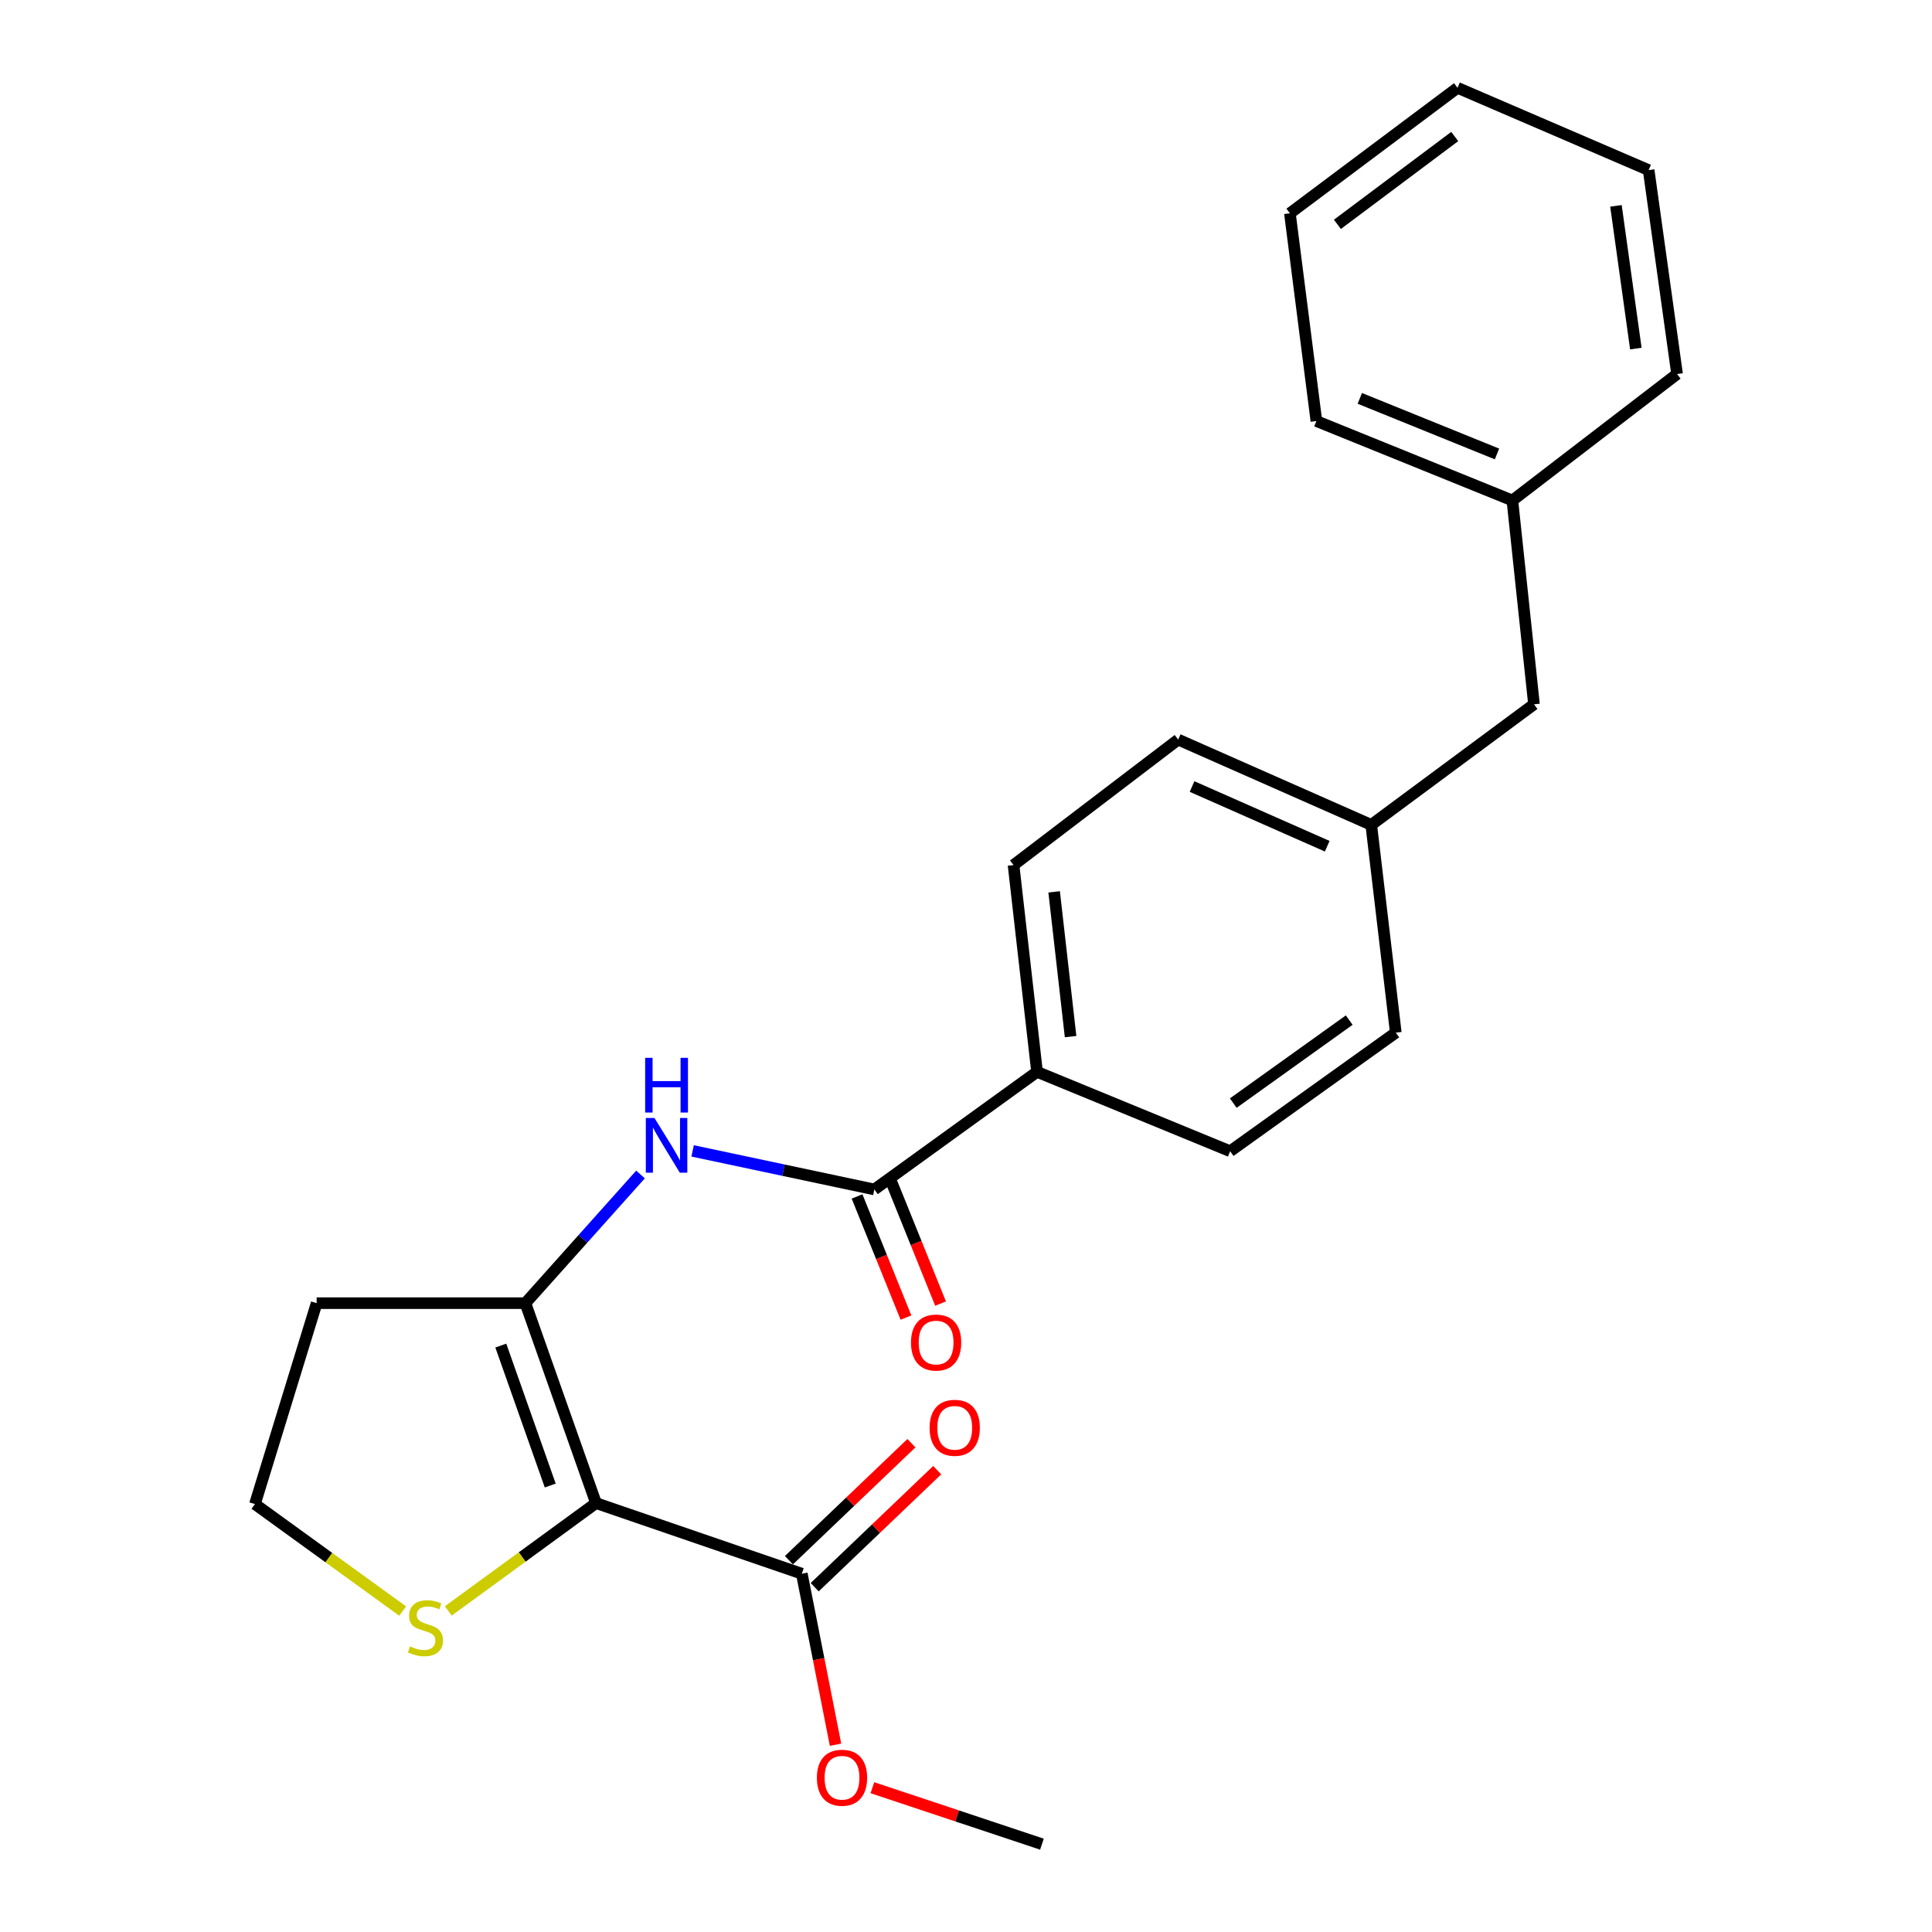 <?xml version='1.0' encoding='iso-8859-1'?>
<svg version='1.1' baseProfile='full'
              xmlns='http://www.w3.org/2000/svg'
                      xmlns:rdkit='http://www.rdkit.org/xml'
                      xmlns:xlink='http://www.w3.org/1999/xlink'
                  xml:space='preserve'
width='1000px' height='1000px' viewBox='0 0 1000 1000'>
<!-- END OF HEADER -->
<rect style='opacity:1.0;fill:#FFFFFF;stroke:none' width='1000' height='1000' x='0' y='0'> </rect>
<path class='bond-0' d='M 308.497,778 L 271.949,674.517' style='fill:none;fill-rule:evenodd;stroke:#000000;stroke-width:6px;stroke-linecap:butt;stroke-linejoin:miter;stroke-opacity:1' />
<path class='bond-0' d='M 284.802,768.91 L 259.219,696.472' style='fill:none;fill-rule:evenodd;stroke:#000000;stroke-width:6px;stroke-linecap:butt;stroke-linejoin:miter;stroke-opacity:1' />
<path class='bond-3' d='M 308.497,778 L 415.016,814.547' style='fill:none;fill-rule:evenodd;stroke:#000000;stroke-width:6px;stroke-linecap:butt;stroke-linejoin:miter;stroke-opacity:1' />
<path class='bond-4' d='M 308.497,778 L 270.264,805.907' style='fill:none;fill-rule:evenodd;stroke:#000000;stroke-width:6px;stroke-linecap:butt;stroke-linejoin:miter;stroke-opacity:1' />
<path class='bond-4' d='M 270.264,805.907 L 232.031,833.813' style='fill:none;fill-rule:evenodd;stroke:#CCCC00;stroke-width:6px;stroke-linecap:butt;stroke-linejoin:miter;stroke-opacity:1' />
<path class='bond-1' d='M 271.949,674.517 L 301.741,641.213' style='fill:none;fill-rule:evenodd;stroke:#000000;stroke-width:6px;stroke-linecap:butt;stroke-linejoin:miter;stroke-opacity:1' />
<path class='bond-1' d='M 301.741,641.213 L 331.532,607.908' style='fill:none;fill-rule:evenodd;stroke:#0000FF;stroke-width:6px;stroke-linecap:butt;stroke-linejoin:miter;stroke-opacity:1' />
<path class='bond-8' d='M 271.949,674.517 L 163.895,674.517' style='fill:none;fill-rule:evenodd;stroke:#000000;stroke-width:6px;stroke-linecap:butt;stroke-linejoin:miter;stroke-opacity:1' />
<path class='bond-2' d='M 358.5,595.701 L 405.531,605.681' style='fill:none;fill-rule:evenodd;stroke:#0000FF;stroke-width:6px;stroke-linecap:butt;stroke-linejoin:miter;stroke-opacity:1' />
<path class='bond-2' d='M 405.531,605.681 L 452.561,615.662' style='fill:none;fill-rule:evenodd;stroke:#000000;stroke-width:6px;stroke-linecap:butt;stroke-linejoin:miter;stroke-opacity:1' />
<path class='bond-5' d='M 452.561,615.662 L 536.773,554.789' style='fill:none;fill-rule:evenodd;stroke:#000000;stroke-width:6px;stroke-linecap:butt;stroke-linejoin:miter;stroke-opacity:1' />
<path class='bond-6' d='M 443.607,619.278 L 456.267,650.629' style='fill:none;fill-rule:evenodd;stroke:#000000;stroke-width:6px;stroke-linecap:butt;stroke-linejoin:miter;stroke-opacity:1' />
<path class='bond-6' d='M 456.267,650.629 L 468.928,681.981' style='fill:none;fill-rule:evenodd;stroke:#FF0000;stroke-width:6px;stroke-linecap:butt;stroke-linejoin:miter;stroke-opacity:1' />
<path class='bond-6' d='M 461.516,612.046 L 474.177,643.397' style='fill:none;fill-rule:evenodd;stroke:#000000;stroke-width:6px;stroke-linecap:butt;stroke-linejoin:miter;stroke-opacity:1' />
<path class='bond-6' d='M 474.177,643.397 L 486.837,674.749' style='fill:none;fill-rule:evenodd;stroke:#FF0000;stroke-width:6px;stroke-linecap:butt;stroke-linejoin:miter;stroke-opacity:1' />
<path class='bond-7' d='M 421.687,821.531 L 453.392,791.244' style='fill:none;fill-rule:evenodd;stroke:#000000;stroke-width:6px;stroke-linecap:butt;stroke-linejoin:miter;stroke-opacity:1' />
<path class='bond-7' d='M 453.392,791.244 L 485.097,760.957' style='fill:none;fill-rule:evenodd;stroke:#FF0000;stroke-width:6px;stroke-linecap:butt;stroke-linejoin:miter;stroke-opacity:1' />
<path class='bond-7' d='M 408.345,807.564 L 440.051,777.278' style='fill:none;fill-rule:evenodd;stroke:#000000;stroke-width:6px;stroke-linecap:butt;stroke-linejoin:miter;stroke-opacity:1' />
<path class='bond-7' d='M 440.051,777.278 L 471.756,746.991' style='fill:none;fill-rule:evenodd;stroke:#FF0000;stroke-width:6px;stroke-linecap:butt;stroke-linejoin:miter;stroke-opacity:1' />
<path class='bond-12' d='M 415.016,814.547 L 423.742,858.804' style='fill:none;fill-rule:evenodd;stroke:#000000;stroke-width:6px;stroke-linecap:butt;stroke-linejoin:miter;stroke-opacity:1' />
<path class='bond-12' d='M 423.742,858.804 L 432.469,903.06' style='fill:none;fill-rule:evenodd;stroke:#FF0000;stroke-width:6px;stroke-linecap:butt;stroke-linejoin:miter;stroke-opacity:1' />
<path class='bond-11' d='M 208.414,833.885 L 170.183,806.195' style='fill:none;fill-rule:evenodd;stroke:#CCCC00;stroke-width:6px;stroke-linecap:butt;stroke-linejoin:miter;stroke-opacity:1' />
<path class='bond-11' d='M 170.183,806.195 L 131.951,778.504' style='fill:none;fill-rule:evenodd;stroke:#000000;stroke-width:6px;stroke-linecap:butt;stroke-linejoin:miter;stroke-opacity:1' />
<path class='bond-9' d='M 536.773,554.789 L 524.605,447.754' style='fill:none;fill-rule:evenodd;stroke:#000000;stroke-width:6px;stroke-linecap:butt;stroke-linejoin:miter;stroke-opacity:1' />
<path class='bond-9' d='M 554.138,536.552 L 545.621,461.628' style='fill:none;fill-rule:evenodd;stroke:#000000;stroke-width:6px;stroke-linecap:butt;stroke-linejoin:miter;stroke-opacity:1' />
<path class='bond-10' d='M 536.773,554.789 L 636.715,595.875' style='fill:none;fill-rule:evenodd;stroke:#000000;stroke-width:6px;stroke-linecap:butt;stroke-linejoin:miter;stroke-opacity:1' />
<path class='bond-24' d='M 163.895,674.517 L 131.951,778.504' style='fill:none;fill-rule:evenodd;stroke:#000000;stroke-width:6px;stroke-linecap:butt;stroke-linejoin:miter;stroke-opacity:1' />
<path class='bond-15' d='M 524.605,447.754 L 609.824,382.815' style='fill:none;fill-rule:evenodd;stroke:#000000;stroke-width:6px;stroke-linecap:butt;stroke-linejoin:miter;stroke-opacity:1' />
<path class='bond-16' d='M 636.715,595.875 L 722.46,534.498' style='fill:none;fill-rule:evenodd;stroke:#000000;stroke-width:6px;stroke-linecap:butt;stroke-linejoin:miter;stroke-opacity:1' />
<path class='bond-16' d='M 638.334,570.963 L 698.356,527.999' style='fill:none;fill-rule:evenodd;stroke:#000000;stroke-width:6px;stroke-linecap:butt;stroke-linejoin:miter;stroke-opacity:1' />
<path class='bond-18' d='M 451.549,925.309 L 495.427,939.927' style='fill:none;fill-rule:evenodd;stroke:#FF0000;stroke-width:6px;stroke-linecap:butt;stroke-linejoin:miter;stroke-opacity:1' />
<path class='bond-18' d='M 495.427,939.927 L 539.305,954.545' style='fill:none;fill-rule:evenodd;stroke:#000000;stroke-width:6px;stroke-linecap:butt;stroke-linejoin:miter;stroke-opacity:1' />
<path class='bond-13' d='M 709.756,426.959 L 722.46,534.498' style='fill:none;fill-rule:evenodd;stroke:#000000;stroke-width:6px;stroke-linecap:butt;stroke-linejoin:miter;stroke-opacity:1' />
<path class='bond-14' d='M 709.756,426.959 L 793.988,364.552' style='fill:none;fill-rule:evenodd;stroke:#000000;stroke-width:6px;stroke-linecap:butt;stroke-linejoin:miter;stroke-opacity:1' />
<path class='bond-25' d='M 709.756,426.959 L 609.824,382.815' style='fill:none;fill-rule:evenodd;stroke:#000000;stroke-width:6px;stroke-linecap:butt;stroke-linejoin:miter;stroke-opacity:1' />
<path class='bond-25' d='M 686.961,438.005 L 617.01,407.104' style='fill:none;fill-rule:evenodd;stroke:#000000;stroke-width:6px;stroke-linecap:butt;stroke-linejoin:miter;stroke-opacity:1' />
<path class='bond-17' d='M 793.988,364.552 L 782.807,259.041' style='fill:none;fill-rule:evenodd;stroke:#000000;stroke-width:6px;stroke-linecap:butt;stroke-linejoin:miter;stroke-opacity:1' />
<path class='bond-19' d='M 782.807,259.041 L 681.363,217.933' style='fill:none;fill-rule:evenodd;stroke:#000000;stroke-width:6px;stroke-linecap:butt;stroke-linejoin:miter;stroke-opacity:1' />
<path class='bond-19' d='M 774.844,234.974 L 703.834,206.199' style='fill:none;fill-rule:evenodd;stroke:#000000;stroke-width:6px;stroke-linecap:butt;stroke-linejoin:miter;stroke-opacity:1' />
<path class='bond-20' d='M 782.807,259.041 L 868.049,193.597' style='fill:none;fill-rule:evenodd;stroke:#000000;stroke-width:6px;stroke-linecap:butt;stroke-linejoin:miter;stroke-opacity:1' />
<path class='bond-21' d='M 681.363,217.933 L 667.65,110.405' style='fill:none;fill-rule:evenodd;stroke:#000000;stroke-width:6px;stroke-linecap:butt;stroke-linejoin:miter;stroke-opacity:1' />
<path class='bond-22' d='M 868.049,193.597 L 853.337,88.054' style='fill:none;fill-rule:evenodd;stroke:#000000;stroke-width:6px;stroke-linecap:butt;stroke-linejoin:miter;stroke-opacity:1' />
<path class='bond-22' d='M 846.712,180.432 L 836.415,106.552' style='fill:none;fill-rule:evenodd;stroke:#000000;stroke-width:6px;stroke-linecap:butt;stroke-linejoin:miter;stroke-opacity:1' />
<path class='bond-26' d='M 667.65,110.405 L 754.404,45.455' style='fill:none;fill-rule:evenodd;stroke:#000000;stroke-width:6px;stroke-linecap:butt;stroke-linejoin:miter;stroke-opacity:1' />
<path class='bond-26' d='M 692.239,116.124 L 752.967,70.659' style='fill:none;fill-rule:evenodd;stroke:#000000;stroke-width:6px;stroke-linecap:butt;stroke-linejoin:miter;stroke-opacity:1' />
<path class='bond-23' d='M 853.337,88.054 L 754.404,45.455' style='fill:none;fill-rule:evenodd;stroke:#000000;stroke-width:6px;stroke-linecap:butt;stroke-linejoin:miter;stroke-opacity:1' />
<path  class='atom-2' d='M 338.752 578.678
L 348.032 593.678
Q 348.952 595.158, 350.432 597.838
Q 351.912 600.518, 351.992 600.678
L 351.992 578.678
L 355.752 578.678
L 355.752 606.998
L 351.872 606.998
L 341.912 590.598
Q 340.752 588.678, 339.512 586.478
Q 338.312 584.278, 337.952 583.598
L 337.952 606.998
L 334.272 606.998
L 334.272 578.678
L 338.752 578.678
' fill='#0000FF'/>
<path  class='atom-2' d='M 333.932 547.526
L 337.772 547.526
L 337.772 559.566
L 352.252 559.566
L 352.252 547.526
L 356.092 547.526
L 356.092 575.846
L 352.252 575.846
L 352.252 562.766
L 337.772 562.766
L 337.772 575.846
L 333.932 575.846
L 333.932 547.526
' fill='#0000FF'/>
<path  class='atom-5' d='M 212.219 852.155
Q 212.539 852.275, 213.859 852.835
Q 215.179 853.395, 216.619 853.755
Q 218.099 854.075, 219.539 854.075
Q 222.219 854.075, 223.779 852.795
Q 225.339 851.475, 225.339 849.195
Q 225.339 847.635, 224.539 846.675
Q 223.779 845.715, 222.579 845.195
Q 221.379 844.675, 219.379 844.075
Q 216.859 843.315, 215.339 842.595
Q 213.859 841.875, 212.779 840.355
Q 211.739 838.835, 211.739 836.275
Q 211.739 832.715, 214.139 830.515
Q 216.579 828.315, 221.379 828.315
Q 224.659 828.315, 228.379 829.875
L 227.459 832.955
Q 224.059 831.555, 221.499 831.555
Q 218.739 831.555, 217.219 832.715
Q 215.699 833.835, 215.739 835.795
Q 215.739 837.315, 216.499 838.235
Q 217.299 839.155, 218.419 839.675
Q 219.579 840.195, 221.499 840.795
Q 224.059 841.595, 225.579 842.395
Q 227.099 843.195, 228.179 844.835
Q 229.299 846.435, 229.299 849.195
Q 229.299 853.115, 226.659 855.235
Q 224.059 857.315, 219.699 857.315
Q 217.179 857.315, 215.259 856.755
Q 213.379 856.235, 211.139 855.315
L 212.219 852.155
' fill='#CCCC00'/>
<path  class='atom-7' d='M 471.527 694.899
Q 471.527 688.099, 474.887 684.299
Q 478.247 680.499, 484.527 680.499
Q 490.807 680.499, 494.167 684.299
Q 497.527 688.099, 497.527 694.899
Q 497.527 701.779, 494.127 705.699
Q 490.727 709.579, 484.527 709.579
Q 478.287 709.579, 474.887 705.699
Q 471.527 701.819, 471.527 694.899
M 484.527 706.379
Q 488.847 706.379, 491.167 703.499
Q 493.527 700.579, 493.527 694.899
Q 493.527 689.339, 491.167 686.539
Q 488.847 683.699, 484.527 683.699
Q 480.207 683.699, 477.847 686.499
Q 475.527 689.299, 475.527 694.899
Q 475.527 700.619, 477.847 703.499
Q 480.207 706.379, 484.527 706.379
' fill='#FF0000'/>
<path  class='atom-8' d='M 481.163 739.022
Q 481.163 732.222, 484.523 728.422
Q 487.883 724.622, 494.163 724.622
Q 500.443 724.622, 503.803 728.422
Q 507.163 732.222, 507.163 739.022
Q 507.163 745.902, 503.763 749.822
Q 500.363 753.702, 494.163 753.702
Q 487.923 753.702, 484.523 749.822
Q 481.163 745.942, 481.163 739.022
M 494.163 750.502
Q 498.483 750.502, 500.803 747.622
Q 503.163 744.702, 503.163 739.022
Q 503.163 733.462, 500.803 730.662
Q 498.483 727.822, 494.163 727.822
Q 489.843 727.822, 487.483 730.622
Q 485.163 733.422, 485.163 739.022
Q 485.163 744.742, 487.483 747.622
Q 489.843 750.502, 494.163 750.502
' fill='#FF0000'/>
<path  class='atom-13' d='M 422.822 920.149
Q 422.822 913.349, 426.182 909.549
Q 429.542 905.749, 435.822 905.749
Q 442.102 905.749, 445.462 909.549
Q 448.822 913.349, 448.822 920.149
Q 448.822 927.029, 445.422 930.949
Q 442.022 934.829, 435.822 934.829
Q 429.582 934.829, 426.182 930.949
Q 422.822 927.069, 422.822 920.149
M 435.822 931.629
Q 440.142 931.629, 442.462 928.749
Q 444.822 925.829, 444.822 920.149
Q 444.822 914.589, 442.462 911.789
Q 440.142 908.949, 435.822 908.949
Q 431.502 908.949, 429.142 911.749
Q 426.822 914.549, 426.822 920.149
Q 426.822 925.869, 429.142 928.749
Q 431.502 931.629, 435.822 931.629
' fill='#FF0000'/>
</svg>

